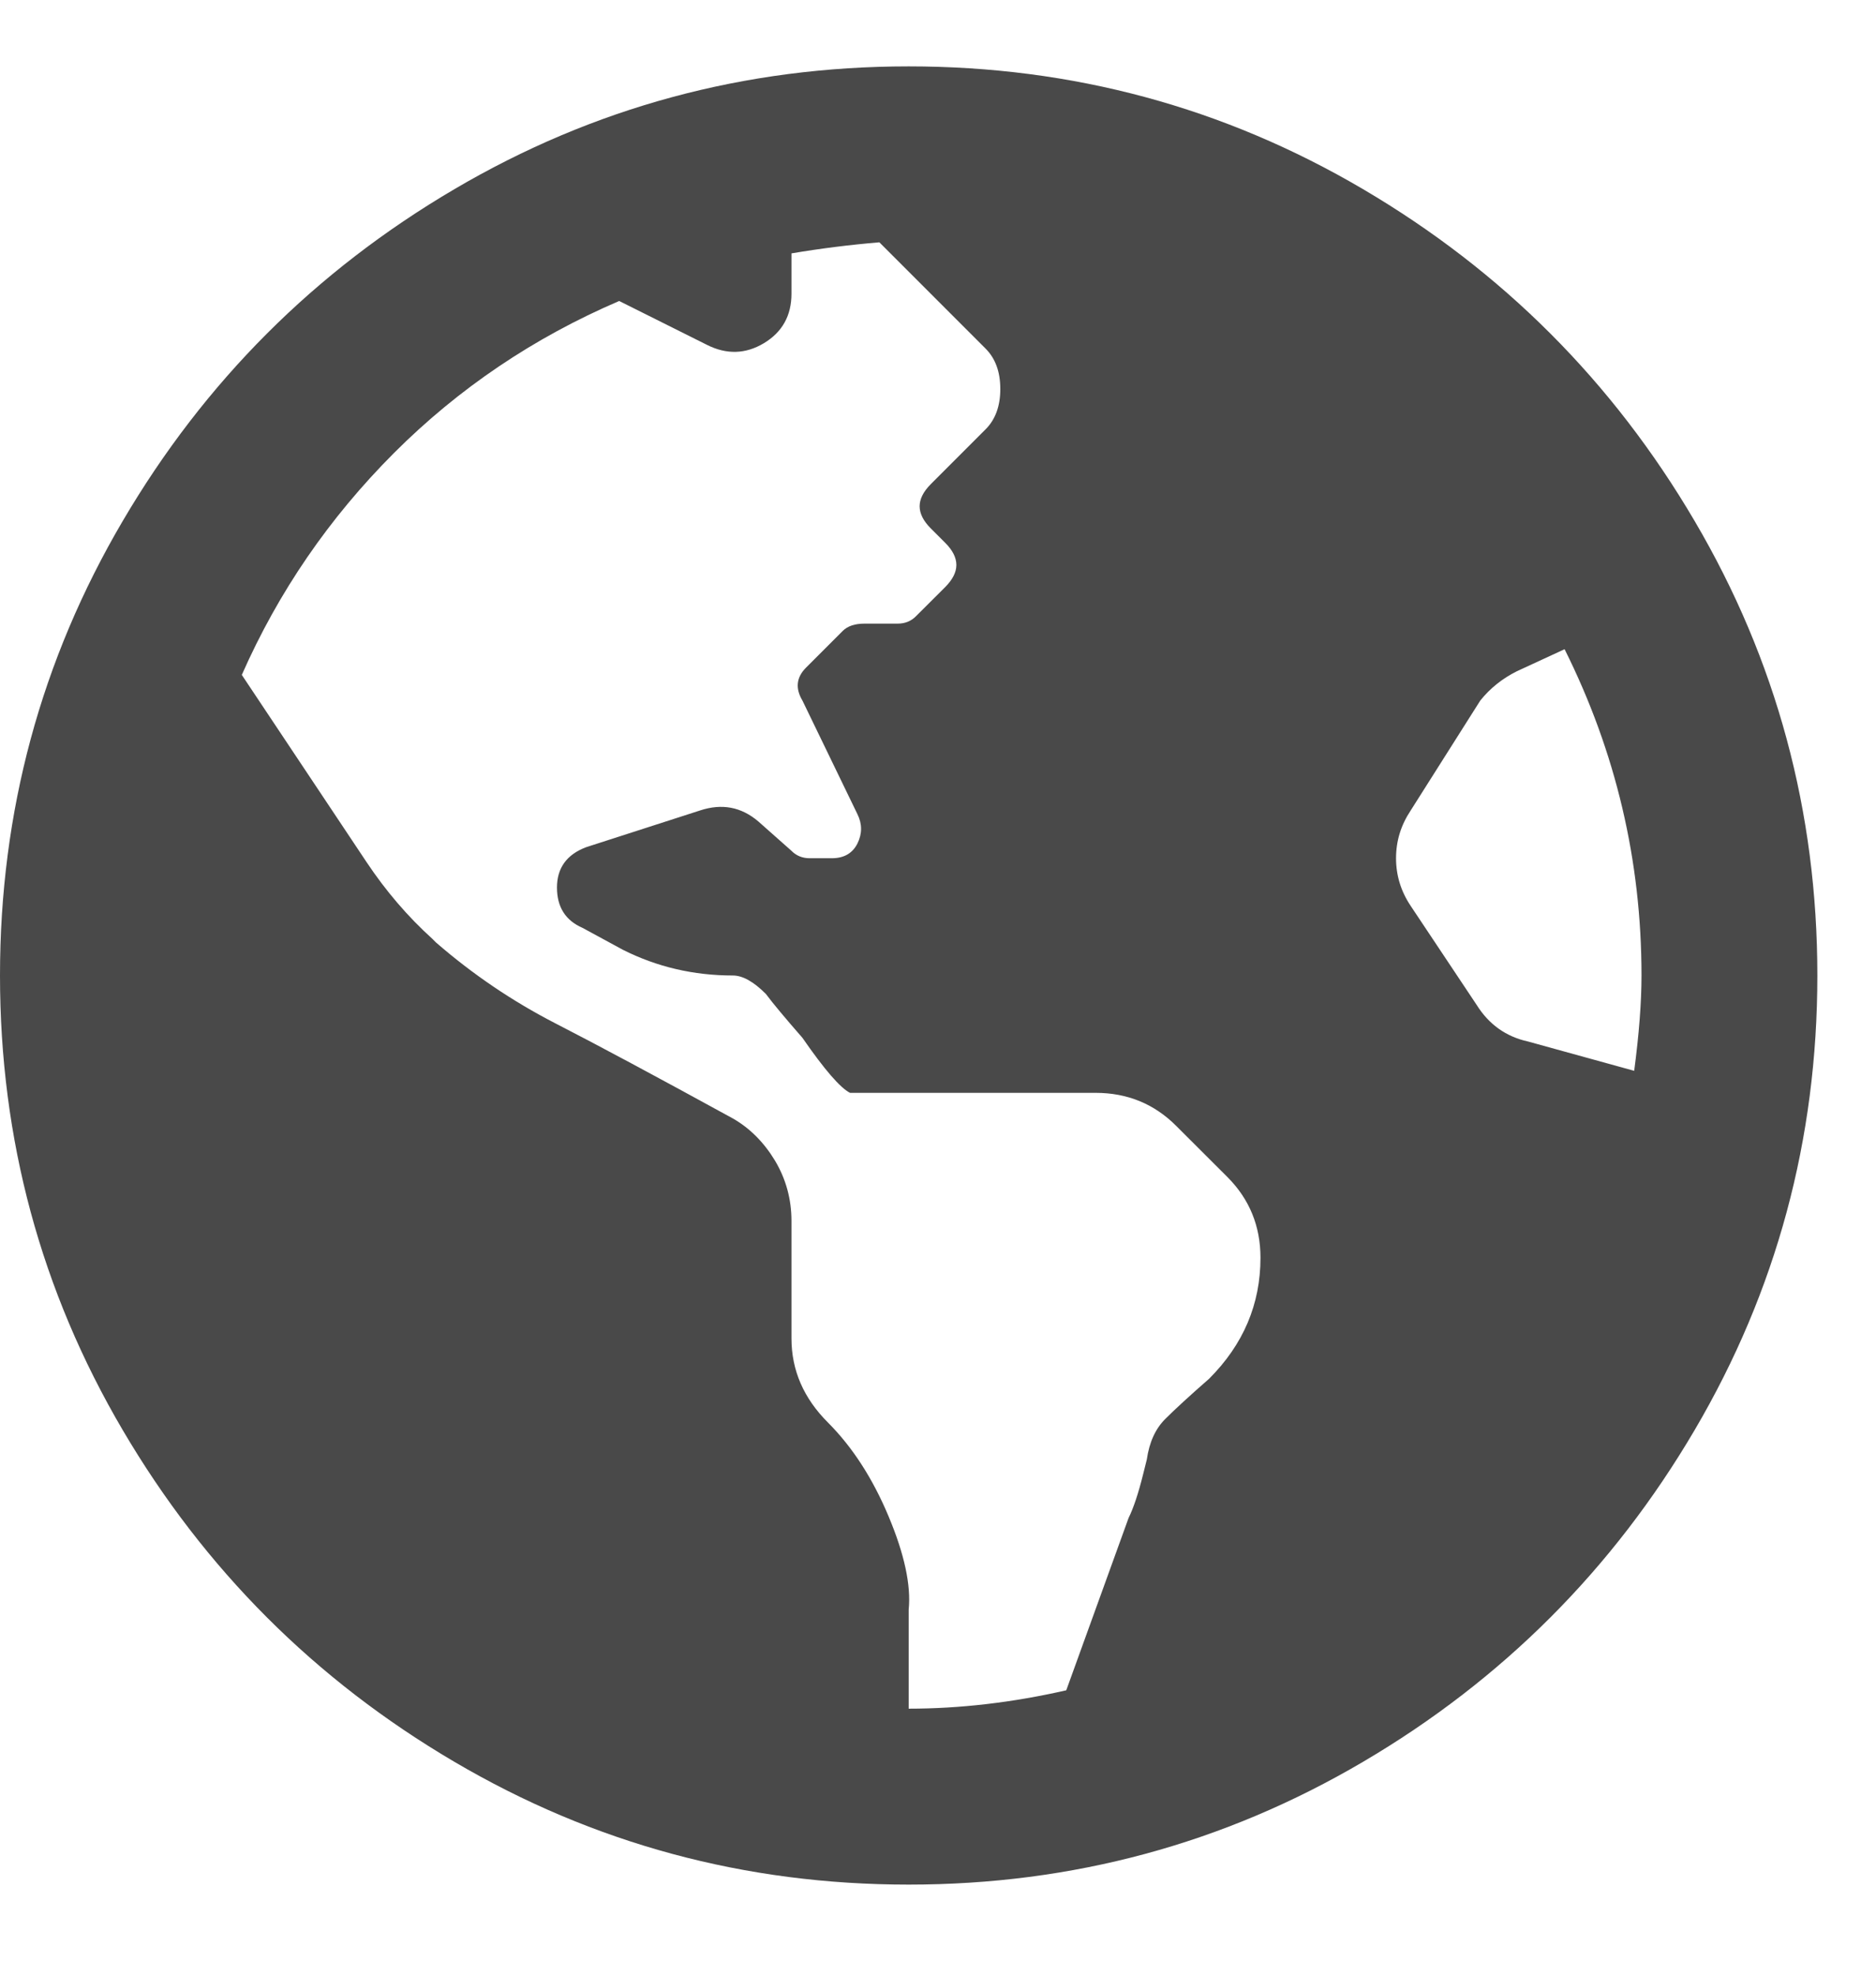 <?xml version="1.0" encoding="UTF-8"?>
<svg width="19px" height="20px" viewBox="0 0 19 20" version="1.1" xmlns="http://www.w3.org/2000/svg" xmlns:xlink="http://www.w3.org/1999/xlink">
    <!-- Generator: Sketch 55.2 (78181) - https://sketchapp.com -->
    <title>icn_globe</title>
    <desc>Created with Sketch.</desc>
    <g id="Page-1" stroke="none" stroke-width="1" fill="none" fill-rule="evenodd">
        <g id="Contacts" transform="translate(-536, -715)" fill="#494949" fill-rule="nonzero">
            <g id="icn_globe" transform="translate(536, 715.672)">
                <path d="M9.203,0 C10.861,0 12.395,0.414 13.805,1.243 C15.215,2.072 16.334,3.191 17.163,4.602 C17.992,6.012 18.406,7.546 18.406,9.203 C18.406,10.861 17.992,12.395 17.163,13.805 C16.334,15.215 15.215,16.334 13.805,17.163 C12.395,17.992 10.861,18.406 9.203,18.406 C7.546,18.406 6.012,17.992 4.602,17.163 C3.191,16.334 2.072,15.215 1.243,13.805 C0.414,12.395 0,10.861 0,9.203 C0,7.546 0.414,6.012 1.243,4.602 C2.072,3.191 3.191,2.072 4.602,1.243 C6.012,0.414 7.546,0 9.203,0 Z M12.246,13.285 C12.592,12.939 12.766,12.531 12.766,12.061 C12.766,11.739 12.654,11.467 12.432,11.244 L11.912,10.725 C11.689,10.502 11.417,10.391 11.096,10.391 L8.609,10.391 C8.51,10.341 8.35,10.156 8.127,9.834 C7.954,9.636 7.83,9.488 7.756,9.389 C7.632,9.265 7.521,9.203 7.422,9.203 C7.026,9.203 6.655,9.117 6.309,8.943 L5.9,8.721 C5.727,8.646 5.641,8.51 5.641,8.312 C5.641,8.115 5.74,7.978 5.937,7.904 L7.088,7.533 C7.311,7.459 7.508,7.496 7.682,7.645 L8.016,7.941 C8.065,7.991 8.127,8.016 8.201,8.016 L8.424,8.016 C8.548,8.016 8.634,7.966 8.684,7.867 C8.733,7.768 8.733,7.669 8.684,7.57 L8.127,6.42 C8.053,6.296 8.065,6.185 8.164,6.086 L8.535,5.715 C8.585,5.665 8.659,5.641 8.758,5.641 L9.092,5.641 C9.166,5.641 9.228,5.616 9.277,5.566 L9.574,5.27 C9.648,5.195 9.686,5.121 9.686,5.047 C9.686,4.973 9.648,4.898 9.574,4.824 L9.426,4.676 C9.352,4.602 9.314,4.527 9.314,4.453 C9.314,4.379 9.352,4.305 9.426,4.23 L9.982,3.674 C10.081,3.575 10.131,3.439 10.131,3.266 C10.131,3.092 10.081,2.956 9.982,2.857 L8.906,1.781 C8.609,1.806 8.312,1.843 8.016,1.893 L8.016,2.301 C8.016,2.523 7.923,2.69 7.737,2.802 C7.552,2.913 7.36,2.919 7.162,2.82 L6.271,2.375 C5.406,2.746 4.645,3.259 3.989,3.915 C3.334,4.571 2.82,5.319 2.449,6.16 L3.711,8.053 C3.909,8.35 4.132,8.609 4.379,8.832 L4.416,8.869 C4.787,9.191 5.189,9.463 5.622,9.686 C6.055,9.908 6.655,10.23 7.422,10.65 C7.595,10.749 7.737,10.892 7.849,11.077 C7.96,11.263 8.016,11.467 8.016,11.689 L8.016,12.877 C8.016,13.199 8.139,13.483 8.387,13.73 C8.634,13.978 8.838,14.293 8.999,14.677 C9.16,15.06 9.228,15.376 9.203,15.623 L9.203,16.625 C9.723,16.625 10.255,16.563 10.799,16.439 L11.43,14.695 C11.479,14.596 11.529,14.448 11.578,14.25 L11.615,14.102 C11.64,13.928 11.702,13.792 11.801,13.693 C11.9,13.594 12.048,13.458 12.246,13.285 Z M15.475,9.871 L16.551,10.168 C16.6,9.797 16.625,9.475 16.625,9.203 C16.625,8.04 16.365,6.939 15.846,5.9 L15.363,6.123 C15.215,6.197 15.091,6.296 14.992,6.42 L14.287,7.533 C14.188,7.682 14.139,7.842 14.139,8.016 C14.139,8.189 14.188,8.35 14.287,8.498 L14.955,9.5 C15.079,9.698 15.252,9.822 15.475,9.871 Z" id="g"></path>
            </g>
        </g>
    </g>
</svg>